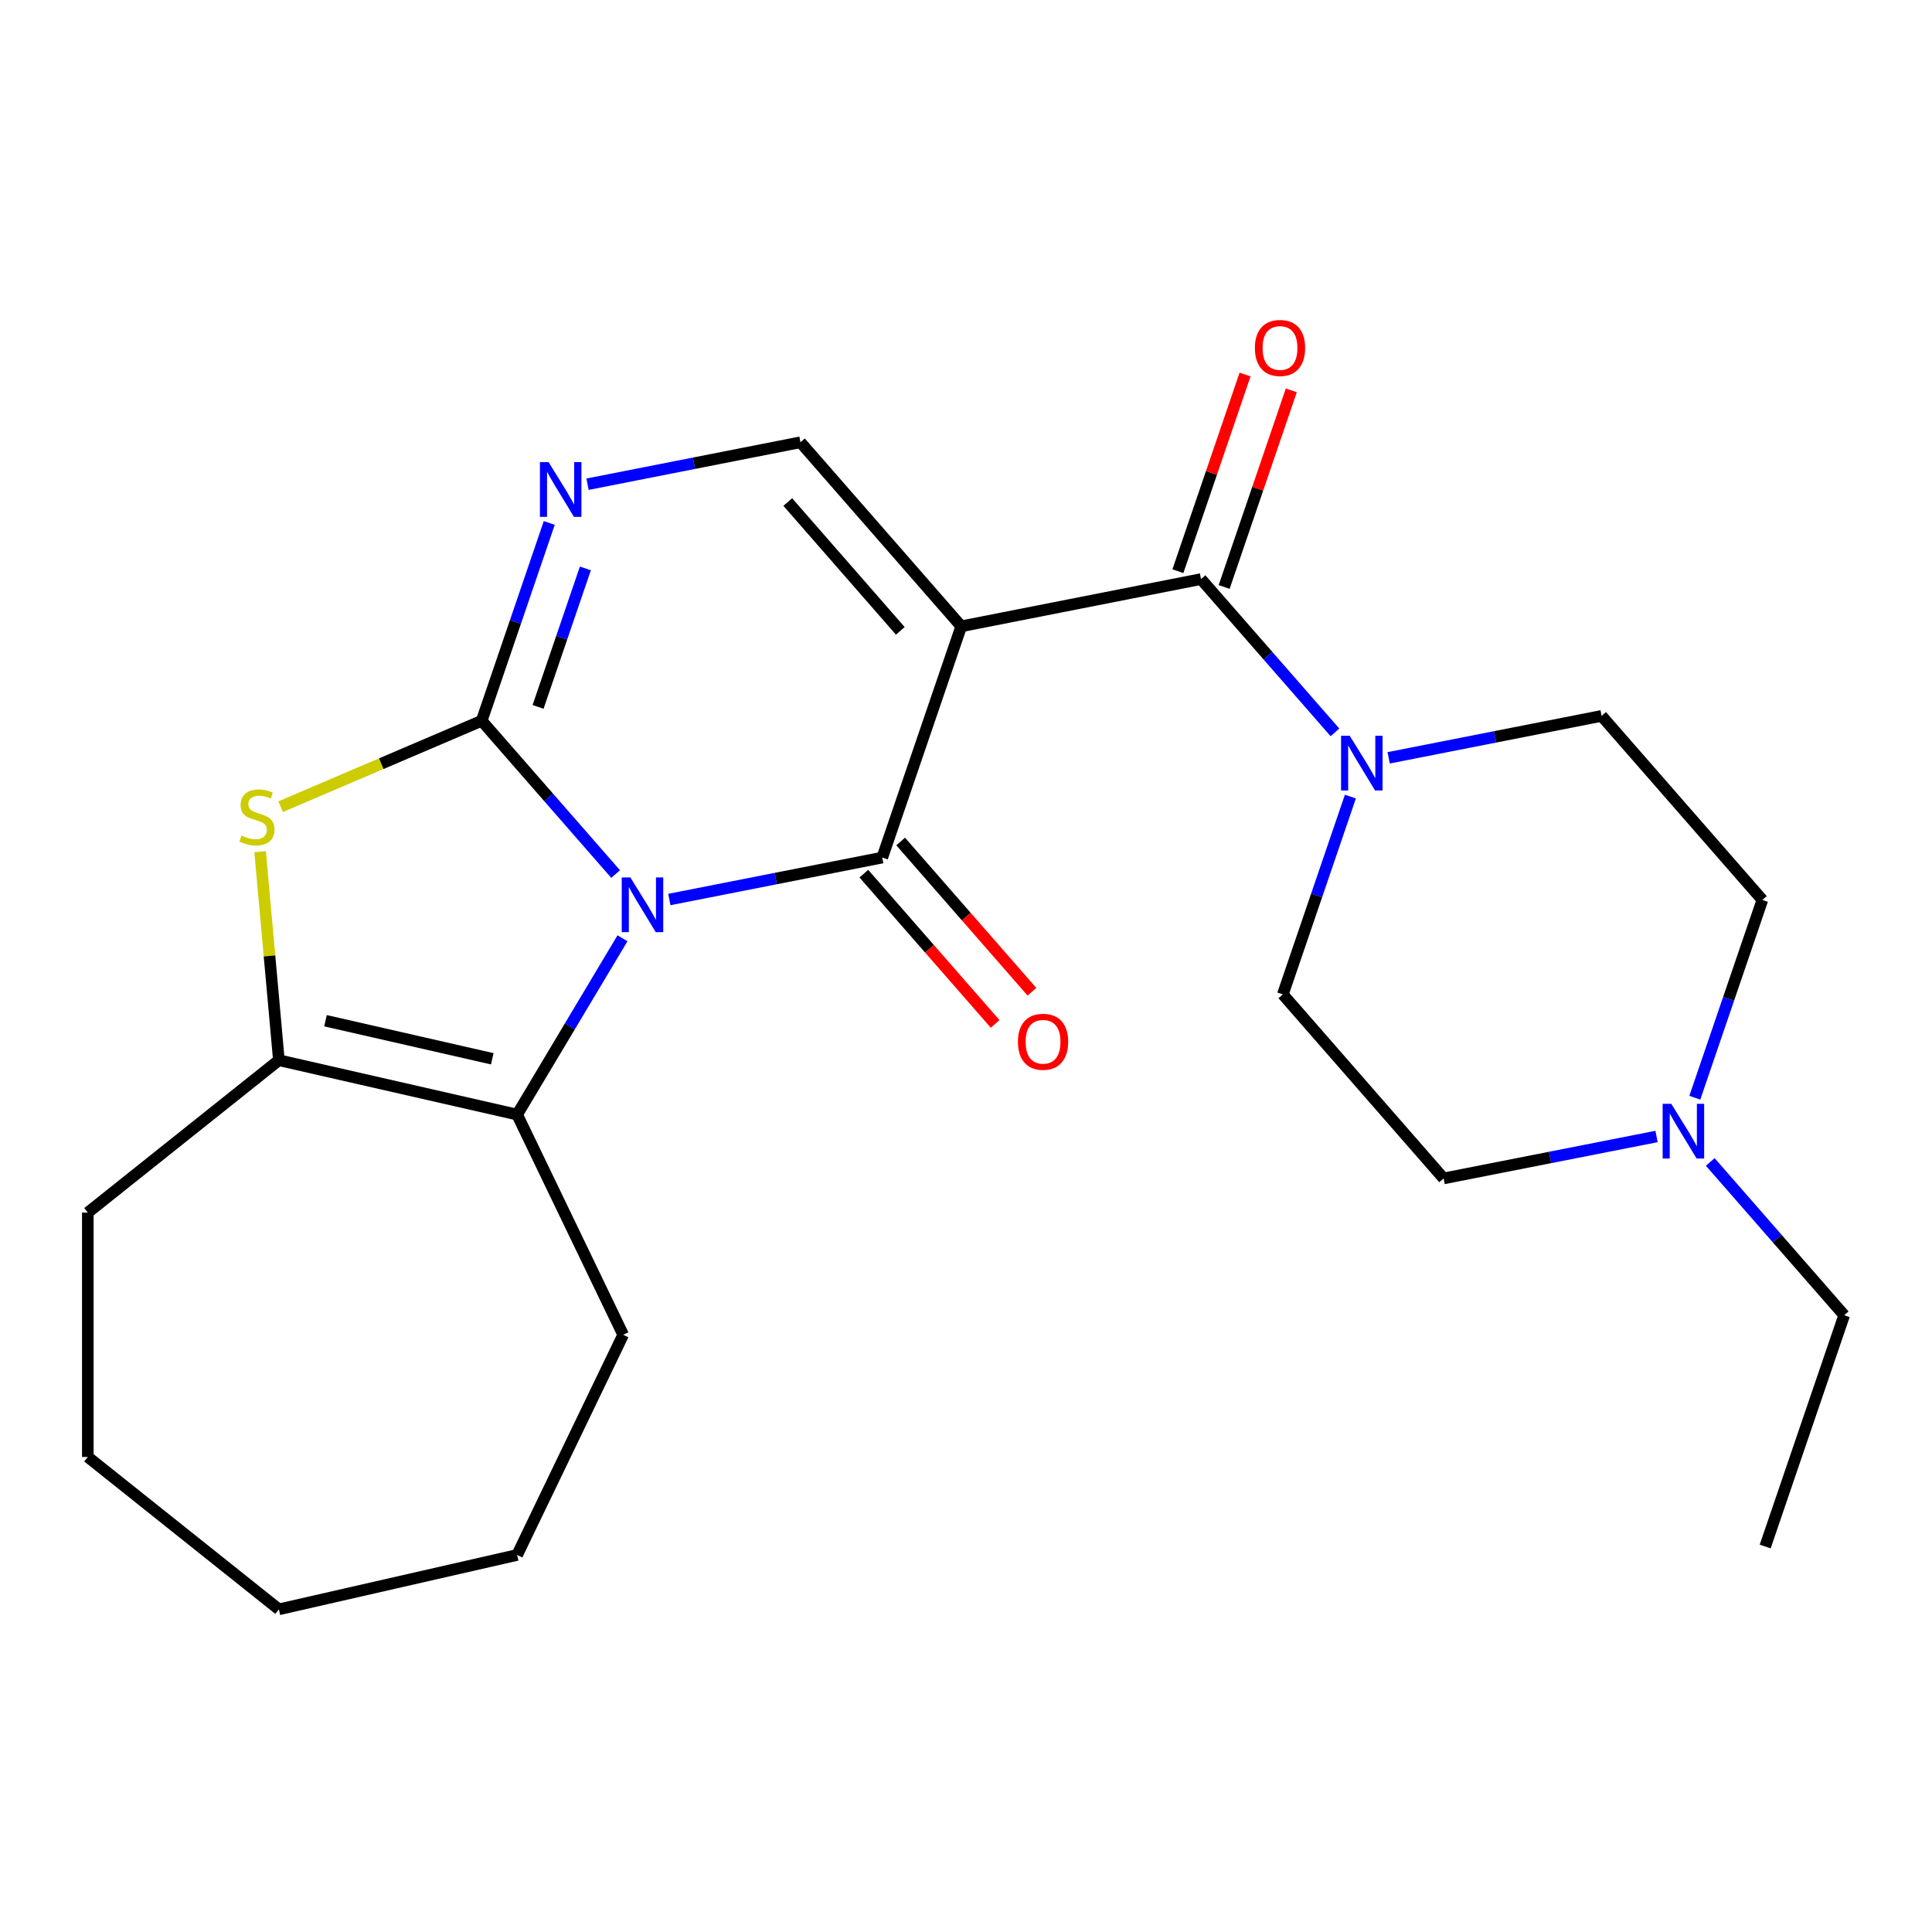 <?xml version='1.0' encoding='iso-8859-1'?>
<svg version='1.1' baseProfile='full'
              xmlns='http://www.w3.org/2000/svg'
                      xmlns:rdkit='http://www.rdkit.org/xml'
                      xmlns:xlink='http://www.w3.org/1999/xlink'
                  xml:space='preserve'
width='1000px' height='1000px' viewBox='0 0 1000 1000'>
<!-- END OF HEADER -->
<rect style='opacity:1.0;fill:#FFFFFF;stroke:none' width='1000' height='1000' x='0' y='0'> </rect>
<path class='bond-0' d='M 318.647,452.412 L 283.986,412.74' style='fill:none;fill-rule:evenodd;stroke:#0000FF;stroke-width:6px;stroke-linecap:butt;stroke-linejoin:miter;stroke-opacity:1' />
<path class='bond-0' d='M 283.986,412.74 L 249.325,373.067' style='fill:none;fill-rule:evenodd;stroke:#000000;stroke-width:6px;stroke-linecap:butt;stroke-linejoin:miter;stroke-opacity:1' />
<path class='bond-1' d='M 346.451,465.586 L 401.554,454.733' style='fill:none;fill-rule:evenodd;stroke:#0000FF;stroke-width:6px;stroke-linecap:butt;stroke-linejoin:miter;stroke-opacity:1' />
<path class='bond-1' d='M 401.554,454.733 L 456.657,443.879' style='fill:none;fill-rule:evenodd;stroke:#000000;stroke-width:6px;stroke-linecap:butt;stroke-linejoin:miter;stroke-opacity:1' />
<path class='bond-3' d='M 322.2,485.647 L 294.935,531.28' style='fill:none;fill-rule:evenodd;stroke:#0000FF;stroke-width:6px;stroke-linecap:butt;stroke-linejoin:miter;stroke-opacity:1' />
<path class='bond-3' d='M 294.935,531.28 L 267.671,576.912' style='fill:none;fill-rule:evenodd;stroke:#000000;stroke-width:6px;stroke-linecap:butt;stroke-linejoin:miter;stroke-opacity:1' />
<path class='bond-5' d='M 249.325,373.067 L 197.289,395.308' style='fill:none;fill-rule:evenodd;stroke:#000000;stroke-width:6px;stroke-linecap:butt;stroke-linejoin:miter;stroke-opacity:1' />
<path class='bond-5' d='M 197.289,395.308 L 145.254,417.549' style='fill:none;fill-rule:evenodd;stroke:#CCCC00;stroke-width:6px;stroke-linecap:butt;stroke-linejoin:miter;stroke-opacity:1' />
<path class='bond-6' d='M 249.325,373.067 L 266.809,321.876' style='fill:none;fill-rule:evenodd;stroke:#000000;stroke-width:6px;stroke-linecap:butt;stroke-linejoin:miter;stroke-opacity:1' />
<path class='bond-6' d='M 266.809,321.876 L 284.292,270.686' style='fill:none;fill-rule:evenodd;stroke:#0000FF;stroke-width:6px;stroke-linecap:butt;stroke-linejoin:miter;stroke-opacity:1' />
<path class='bond-6' d='M 278.511,365.887 L 290.749,330.053' style='fill:none;fill-rule:evenodd;stroke:#000000;stroke-width:6px;stroke-linecap:butt;stroke-linejoin:miter;stroke-opacity:1' />
<path class='bond-6' d='M 290.749,330.053 L 302.988,294.22' style='fill:none;fill-rule:evenodd;stroke:#0000FF;stroke-width:6px;stroke-linecap:butt;stroke-linejoin:miter;stroke-opacity:1' />
<path class='bond-2' d='M 456.657,443.879 L 497.541,324.176' style='fill:none;fill-rule:evenodd;stroke:#000000;stroke-width:6px;stroke-linecap:butt;stroke-linejoin:miter;stroke-opacity:1' />
<path class='bond-11' d='M 447.131,452.202 L 481.106,491.09' style='fill:none;fill-rule:evenodd;stroke:#000000;stroke-width:6px;stroke-linecap:butt;stroke-linejoin:miter;stroke-opacity:1' />
<path class='bond-11' d='M 481.106,491.09 L 515.082,529.977' style='fill:none;fill-rule:evenodd;stroke:#FF0000;stroke-width:6px;stroke-linecap:butt;stroke-linejoin:miter;stroke-opacity:1' />
<path class='bond-11' d='M 466.183,435.557 L 500.158,474.445' style='fill:none;fill-rule:evenodd;stroke:#000000;stroke-width:6px;stroke-linecap:butt;stroke-linejoin:miter;stroke-opacity:1' />
<path class='bond-11' d='M 500.158,474.445 L 534.133,513.332' style='fill:none;fill-rule:evenodd;stroke:#FF0000;stroke-width:6px;stroke-linecap:butt;stroke-linejoin:miter;stroke-opacity:1' />
<path class='bond-4' d='M 497.541,324.176 L 621.648,299.731' style='fill:none;fill-rule:evenodd;stroke:#000000;stroke-width:6px;stroke-linecap:butt;stroke-linejoin:miter;stroke-opacity:1' />
<path class='bond-7' d='M 497.541,324.176 L 414.316,228.918' style='fill:none;fill-rule:evenodd;stroke:#000000;stroke-width:6px;stroke-linecap:butt;stroke-linejoin:miter;stroke-opacity:1' />
<path class='bond-7' d='M 466.005,326.532 L 407.748,259.852' style='fill:none;fill-rule:evenodd;stroke:#000000;stroke-width:6px;stroke-linecap:butt;stroke-linejoin:miter;stroke-opacity:1' />
<path class='bond-8' d='M 267.671,576.912 L 144.35,548.765' style='fill:none;fill-rule:evenodd;stroke:#000000;stroke-width:6px;stroke-linecap:butt;stroke-linejoin:miter;stroke-opacity:1' />
<path class='bond-8' d='M 254.803,548.026 L 168.478,528.323' style='fill:none;fill-rule:evenodd;stroke:#000000;stroke-width:6px;stroke-linecap:butt;stroke-linejoin:miter;stroke-opacity:1' />
<path class='bond-17' d='M 267.671,576.912 L 322.554,690.878' style='fill:none;fill-rule:evenodd;stroke:#000000;stroke-width:6px;stroke-linecap:butt;stroke-linejoin:miter;stroke-opacity:1' />
<path class='bond-9' d='M 621.648,299.731 L 656.309,339.403' style='fill:none;fill-rule:evenodd;stroke:#000000;stroke-width:6px;stroke-linecap:butt;stroke-linejoin:miter;stroke-opacity:1' />
<path class='bond-9' d='M 656.309,339.403 L 690.97,379.076' style='fill:none;fill-rule:evenodd;stroke:#0000FF;stroke-width:6px;stroke-linecap:butt;stroke-linejoin:miter;stroke-opacity:1' />
<path class='bond-12' d='M 633.619,303.819 L 651,252.929' style='fill:none;fill-rule:evenodd;stroke:#000000;stroke-width:6px;stroke-linecap:butt;stroke-linejoin:miter;stroke-opacity:1' />
<path class='bond-12' d='M 651,252.929 L 668.381,202.038' style='fill:none;fill-rule:evenodd;stroke:#FF0000;stroke-width:6px;stroke-linecap:butt;stroke-linejoin:miter;stroke-opacity:1' />
<path class='bond-12' d='M 609.678,295.642 L 627.059,244.752' style='fill:none;fill-rule:evenodd;stroke:#000000;stroke-width:6px;stroke-linecap:butt;stroke-linejoin:miter;stroke-opacity:1' />
<path class='bond-12' d='M 627.059,244.752 L 644.44,193.861' style='fill:none;fill-rule:evenodd;stroke:#FF0000;stroke-width:6px;stroke-linecap:butt;stroke-linejoin:miter;stroke-opacity:1' />
<path class='bond-24' d='M 134.635,440.824 L 139.493,494.794' style='fill:none;fill-rule:evenodd;stroke:#CCCC00;stroke-width:6px;stroke-linecap:butt;stroke-linejoin:miter;stroke-opacity:1' />
<path class='bond-24' d='M 139.493,494.794 L 144.35,548.765' style='fill:none;fill-rule:evenodd;stroke:#000000;stroke-width:6px;stroke-linecap:butt;stroke-linejoin:miter;stroke-opacity:1' />
<path class='bond-25' d='M 304.111,250.625 L 359.214,239.772' style='fill:none;fill-rule:evenodd;stroke:#0000FF;stroke-width:6px;stroke-linecap:butt;stroke-linejoin:miter;stroke-opacity:1' />
<path class='bond-25' d='M 359.214,239.772 L 414.316,228.918' style='fill:none;fill-rule:evenodd;stroke:#000000;stroke-width:6px;stroke-linecap:butt;stroke-linejoin:miter;stroke-opacity:1' />
<path class='bond-18' d='M 144.35,548.765 L 45.455,627.632' style='fill:none;fill-rule:evenodd;stroke:#000000;stroke-width:6px;stroke-linecap:butt;stroke-linejoin:miter;stroke-opacity:1' />
<path class='bond-13' d='M 718.775,392.25 L 773.878,381.397' style='fill:none;fill-rule:evenodd;stroke:#0000FF;stroke-width:6px;stroke-linecap:butt;stroke-linejoin:miter;stroke-opacity:1' />
<path class='bond-13' d='M 773.878,381.397 L 828.981,370.543' style='fill:none;fill-rule:evenodd;stroke:#000000;stroke-width:6px;stroke-linecap:butt;stroke-linejoin:miter;stroke-opacity:1' />
<path class='bond-14' d='M 698.956,412.311 L 681.473,463.501' style='fill:none;fill-rule:evenodd;stroke:#0000FF;stroke-width:6px;stroke-linecap:butt;stroke-linejoin:miter;stroke-opacity:1' />
<path class='bond-14' d='M 681.473,463.501 L 663.989,514.692' style='fill:none;fill-rule:evenodd;stroke:#000000;stroke-width:6px;stroke-linecap:butt;stroke-linejoin:miter;stroke-opacity:1' />
<path class='bond-10' d='M 857.419,588.243 L 802.316,599.096' style='fill:none;fill-rule:evenodd;stroke:#0000FF;stroke-width:6px;stroke-linecap:butt;stroke-linejoin:miter;stroke-opacity:1' />
<path class='bond-10' d='M 802.316,599.096 L 747.213,609.95' style='fill:none;fill-rule:evenodd;stroke:#000000;stroke-width:6px;stroke-linecap:butt;stroke-linejoin:miter;stroke-opacity:1' />
<path class='bond-19' d='M 885.224,601.417 L 919.884,641.089' style='fill:none;fill-rule:evenodd;stroke:#0000FF;stroke-width:6px;stroke-linecap:butt;stroke-linejoin:miter;stroke-opacity:1' />
<path class='bond-19' d='M 919.884,641.089 L 954.545,680.762' style='fill:none;fill-rule:evenodd;stroke:#000000;stroke-width:6px;stroke-linecap:butt;stroke-linejoin:miter;stroke-opacity:1' />
<path class='bond-27' d='M 877.237,568.182 L 894.721,516.991' style='fill:none;fill-rule:evenodd;stroke:#0000FF;stroke-width:6px;stroke-linecap:butt;stroke-linejoin:miter;stroke-opacity:1' />
<path class='bond-27' d='M 894.721,516.991 L 912.205,465.801' style='fill:none;fill-rule:evenodd;stroke:#000000;stroke-width:6px;stroke-linecap:butt;stroke-linejoin:miter;stroke-opacity:1' />
<path class='bond-15' d='M 828.981,370.543 L 912.205,465.801' style='fill:none;fill-rule:evenodd;stroke:#000000;stroke-width:6px;stroke-linecap:butt;stroke-linejoin:miter;stroke-opacity:1' />
<path class='bond-16' d='M 663.989,514.692 L 747.213,609.95' style='fill:none;fill-rule:evenodd;stroke:#000000;stroke-width:6px;stroke-linecap:butt;stroke-linejoin:miter;stroke-opacity:1' />
<path class='bond-21' d='M 322.554,690.878 L 267.671,804.844' style='fill:none;fill-rule:evenodd;stroke:#000000;stroke-width:6px;stroke-linecap:butt;stroke-linejoin:miter;stroke-opacity:1' />
<path class='bond-22' d='M 45.455,627.632 L 45.455,754.124' style='fill:none;fill-rule:evenodd;stroke:#000000;stroke-width:6px;stroke-linecap:butt;stroke-linejoin:miter;stroke-opacity:1' />
<path class='bond-20' d='M 954.545,680.762 L 913.662,800.465' style='fill:none;fill-rule:evenodd;stroke:#000000;stroke-width:6px;stroke-linecap:butt;stroke-linejoin:miter;stroke-opacity:1' />
<path class='bond-23' d='M 267.671,804.844 L 144.35,832.991' style='fill:none;fill-rule:evenodd;stroke:#000000;stroke-width:6px;stroke-linecap:butt;stroke-linejoin:miter;stroke-opacity:1' />
<path class='bond-26' d='M 45.455,754.124 L 144.35,832.991' style='fill:none;fill-rule:evenodd;stroke:#000000;stroke-width:6px;stroke-linecap:butt;stroke-linejoin:miter;stroke-opacity:1' />
<path  class='atom-0' d='M 326.289 454.165
L 335.569 469.165
Q 336.489 470.645, 337.969 473.325
Q 339.449 476.005, 339.529 476.165
L 339.529 454.165
L 343.289 454.165
L 343.289 482.485
L 339.409 482.485
L 329.449 466.085
Q 328.289 464.165, 327.049 461.965
Q 325.849 459.765, 325.489 459.085
L 325.489 482.485
L 321.809 482.485
L 321.809 454.165
L 326.289 454.165
' fill='#0000FF'/>
<path  class='atom-6' d='M 125.012 432.502
Q 125.332 432.622, 126.652 433.182
Q 127.972 433.742, 129.412 434.102
Q 130.892 434.422, 132.332 434.422
Q 135.012 434.422, 136.572 433.142
Q 138.132 431.822, 138.132 429.542
Q 138.132 427.982, 137.332 427.022
Q 136.572 426.062, 135.372 425.542
Q 134.172 425.022, 132.172 424.422
Q 129.652 423.662, 128.132 422.942
Q 126.652 422.222, 125.572 420.702
Q 124.532 419.182, 124.532 416.622
Q 124.532 413.062, 126.932 410.862
Q 129.372 408.662, 134.172 408.662
Q 137.452 408.662, 141.172 410.222
L 140.252 413.302
Q 136.852 411.902, 134.292 411.902
Q 131.532 411.902, 130.012 413.062
Q 128.492 414.182, 128.532 416.142
Q 128.532 417.662, 129.292 418.582
Q 130.092 419.502, 131.212 420.022
Q 132.372 420.542, 134.292 421.142
Q 136.852 421.942, 138.372 422.742
Q 139.892 423.542, 140.972 425.182
Q 142.092 426.782, 142.092 429.542
Q 142.092 433.462, 139.452 435.582
Q 136.852 437.662, 132.492 437.662
Q 129.972 437.662, 128.052 437.102
Q 126.172 436.582, 123.932 435.662
L 125.012 432.502
' fill='#CCCC00'/>
<path  class='atom-7' d='M 283.948 239.204
L 293.228 254.204
Q 294.148 255.684, 295.628 258.364
Q 297.108 261.044, 297.188 261.204
L 297.188 239.204
L 300.948 239.204
L 300.948 267.524
L 297.068 267.524
L 287.108 251.124
Q 285.948 249.204, 284.708 247.004
Q 283.508 244.804, 283.148 244.124
L 283.148 267.524
L 279.468 267.524
L 279.468 239.204
L 283.948 239.204
' fill='#0000FF'/>
<path  class='atom-10' d='M 698.613 380.829
L 707.893 395.829
Q 708.813 397.309, 710.293 399.989
Q 711.773 402.669, 711.853 402.829
L 711.853 380.829
L 715.613 380.829
L 715.613 409.149
L 711.733 409.149
L 701.773 392.749
Q 700.613 390.829, 699.373 388.629
Q 698.173 386.429, 697.813 385.749
L 697.813 409.149
L 694.133 409.149
L 694.133 380.829
L 698.613 380.829
' fill='#0000FF'/>
<path  class='atom-11' d='M 865.061 571.344
L 874.341 586.344
Q 875.261 587.824, 876.741 590.504
Q 878.221 593.184, 878.301 593.344
L 878.301 571.344
L 882.061 571.344
L 882.061 599.664
L 878.181 599.664
L 868.221 583.264
Q 867.061 581.344, 865.821 579.144
Q 864.621 576.944, 864.261 576.264
L 864.261 599.664
L 860.581 599.664
L 860.581 571.344
L 865.061 571.344
' fill='#0000FF'/>
<path  class='atom-12' d='M 526.881 539.217
Q 526.881 532.417, 530.241 528.617
Q 533.601 524.817, 539.881 524.817
Q 546.161 524.817, 549.521 528.617
Q 552.881 532.417, 552.881 539.217
Q 552.881 546.097, 549.481 550.017
Q 546.081 553.897, 539.881 553.897
Q 533.641 553.897, 530.241 550.017
Q 526.881 546.137, 526.881 539.217
M 539.881 550.697
Q 544.201 550.697, 546.521 547.817
Q 548.881 544.897, 548.881 539.217
Q 548.881 533.657, 546.521 530.857
Q 544.201 528.017, 539.881 528.017
Q 535.561 528.017, 533.201 530.817
Q 530.881 533.617, 530.881 539.217
Q 530.881 544.937, 533.201 547.817
Q 535.561 550.697, 539.881 550.697
' fill='#FF0000'/>
<path  class='atom-13' d='M 649.532 180.107
Q 649.532 173.307, 652.892 169.507
Q 656.252 165.707, 662.532 165.707
Q 668.812 165.707, 672.172 169.507
Q 675.532 173.307, 675.532 180.107
Q 675.532 186.987, 672.132 190.907
Q 668.732 194.787, 662.532 194.787
Q 656.292 194.787, 652.892 190.907
Q 649.532 187.027, 649.532 180.107
M 662.532 191.587
Q 666.852 191.587, 669.172 188.707
Q 671.532 185.787, 671.532 180.107
Q 671.532 174.547, 669.172 171.747
Q 666.852 168.907, 662.532 168.907
Q 658.212 168.907, 655.852 171.707
Q 653.532 174.507, 653.532 180.107
Q 653.532 185.827, 655.852 188.707
Q 658.212 191.587, 662.532 191.587
' fill='#FF0000'/>
</svg>
